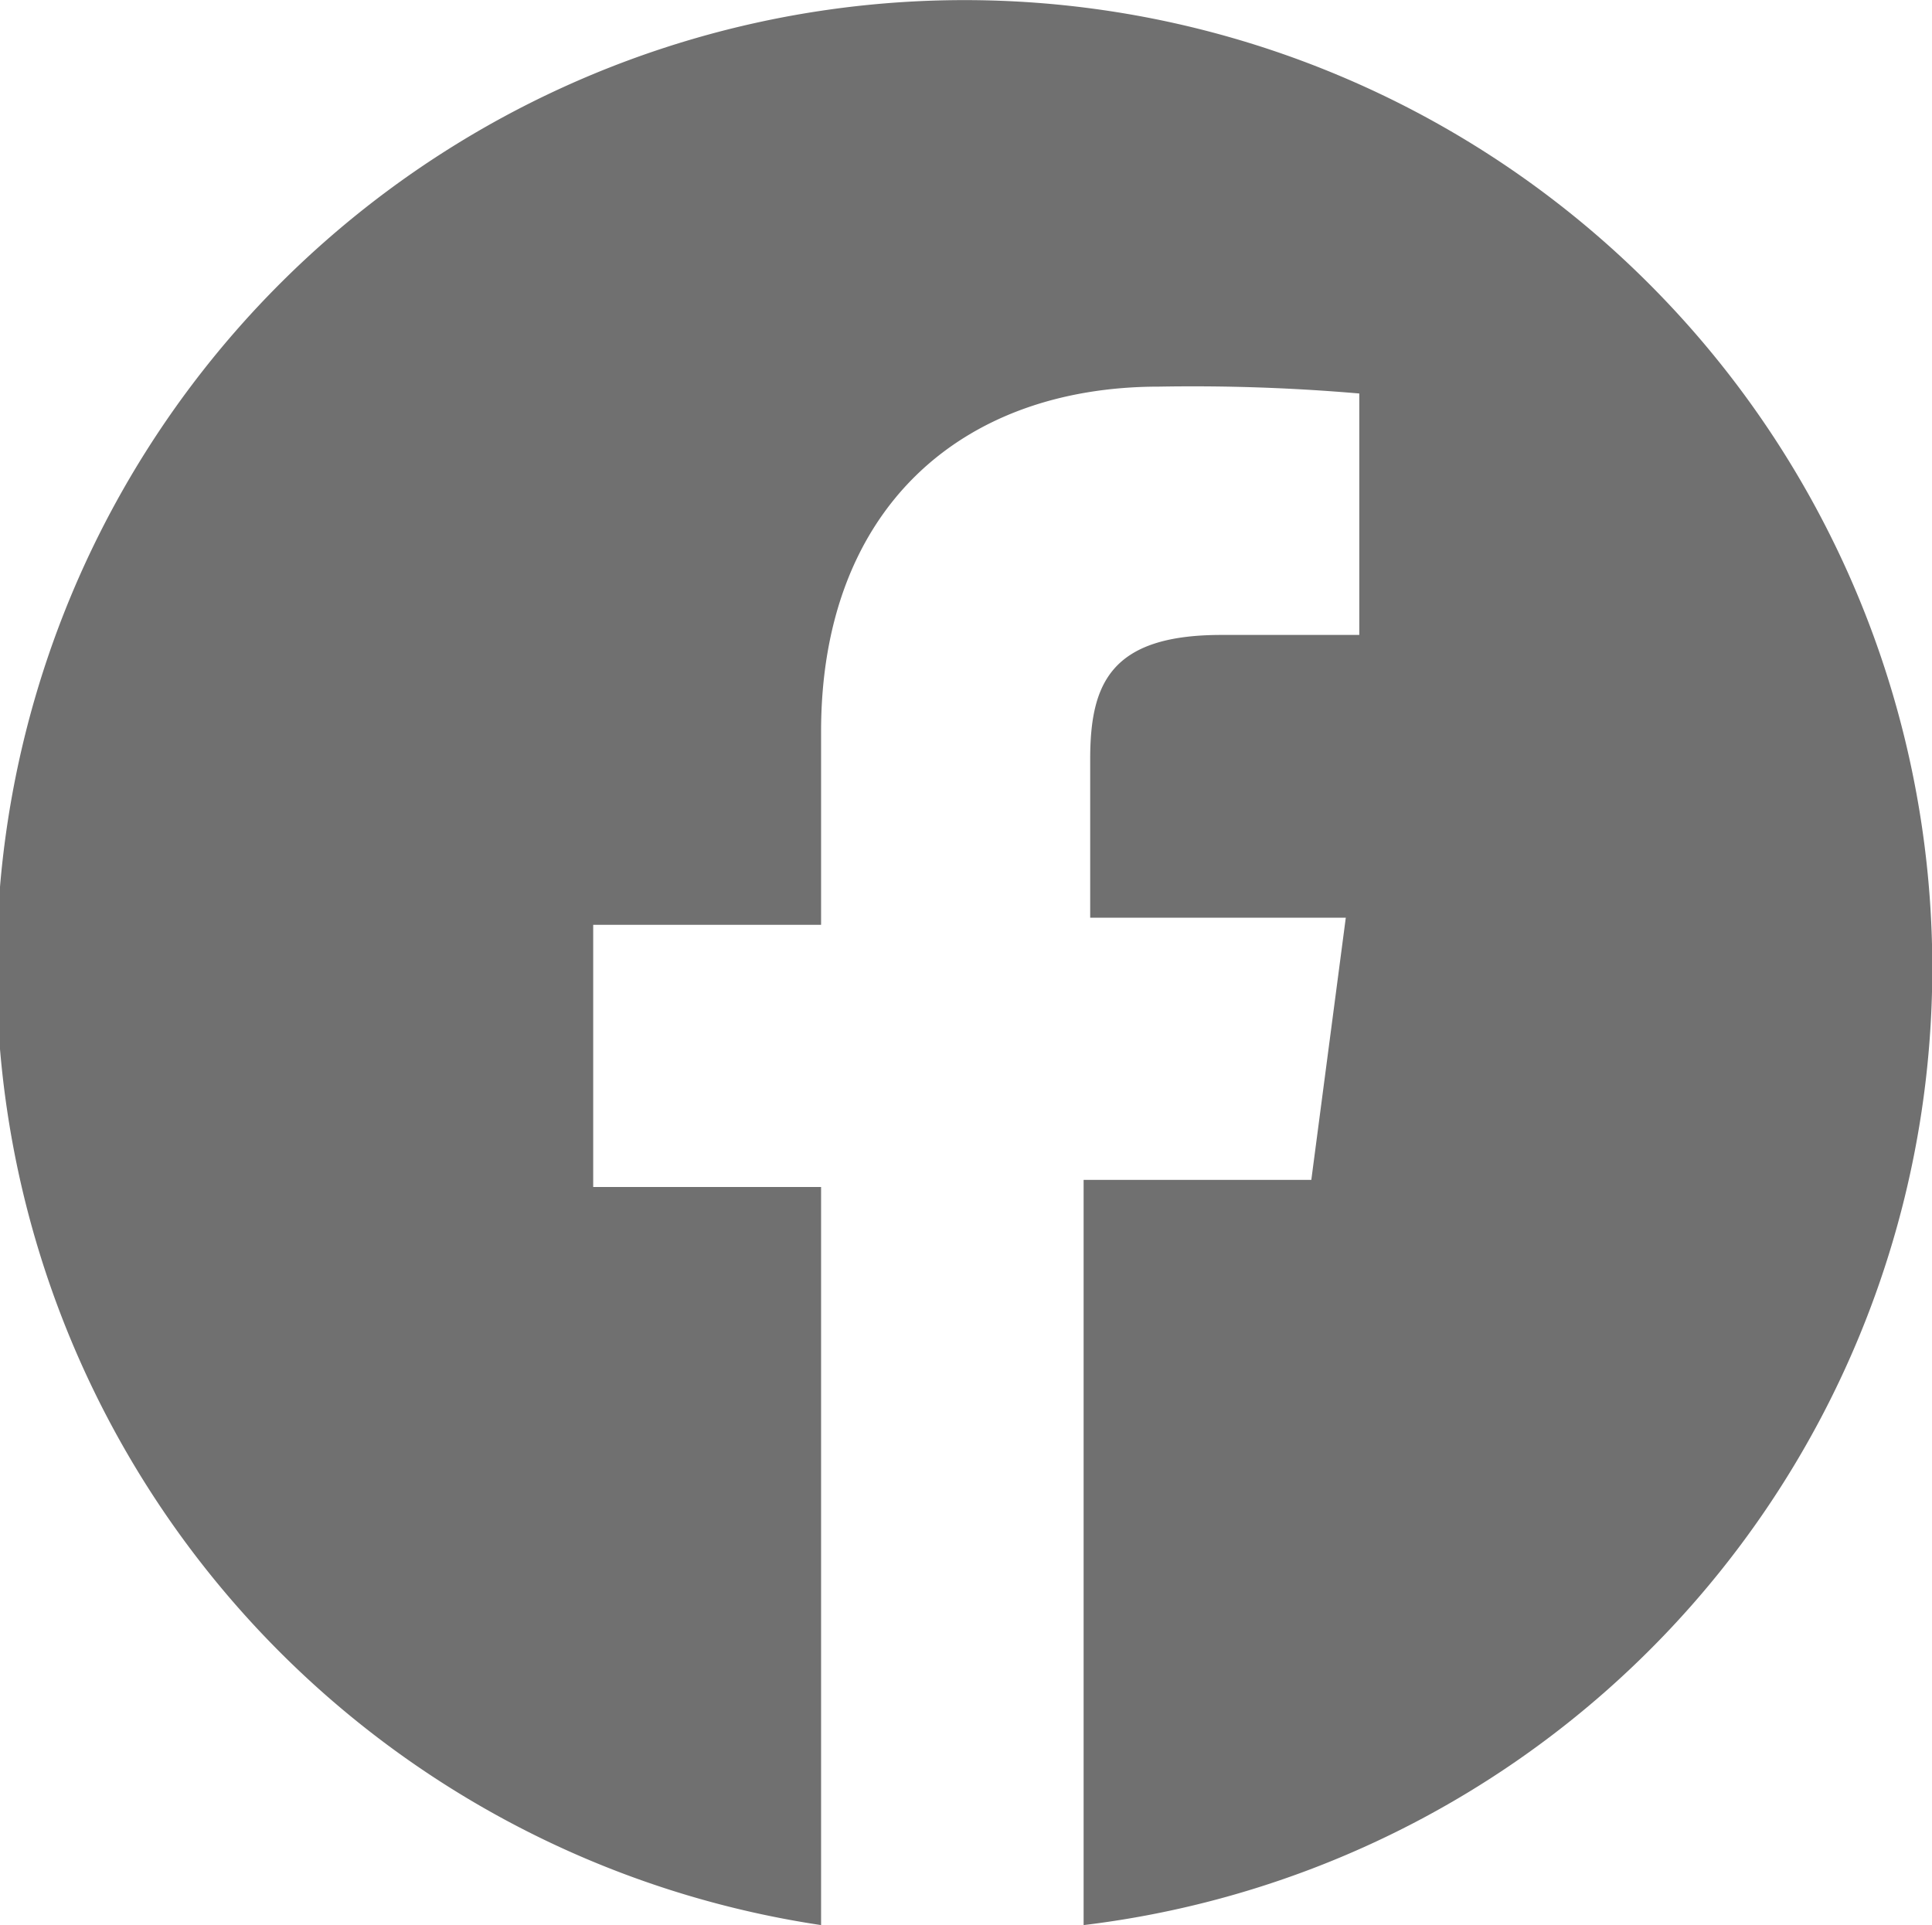 <svg xmlns="http://www.w3.org/2000/svg" width="32.895" height="32.777" viewBox="0 0 32.895 32.777">
  <path id="Path_351" data-name="Path 351" d="M34.9,18.448a16.411,16.411,0,0,1-14.45,16.33V22.09h3.877l.587-4.464H20.562v-2.7c0-1.292.352-2.115,2.232-2.115h2.35V8.7a33.015,33.015,0,0,0-3.407-.117c-3.407,0-5.757,2.115-5.757,5.874v3.29H12.1v4.464H15.98V34.778A16.479,16.479,0,1,1,34.9,18.448Z" transform="translate(-2 -2)" fill="#707070"/>
</svg>
